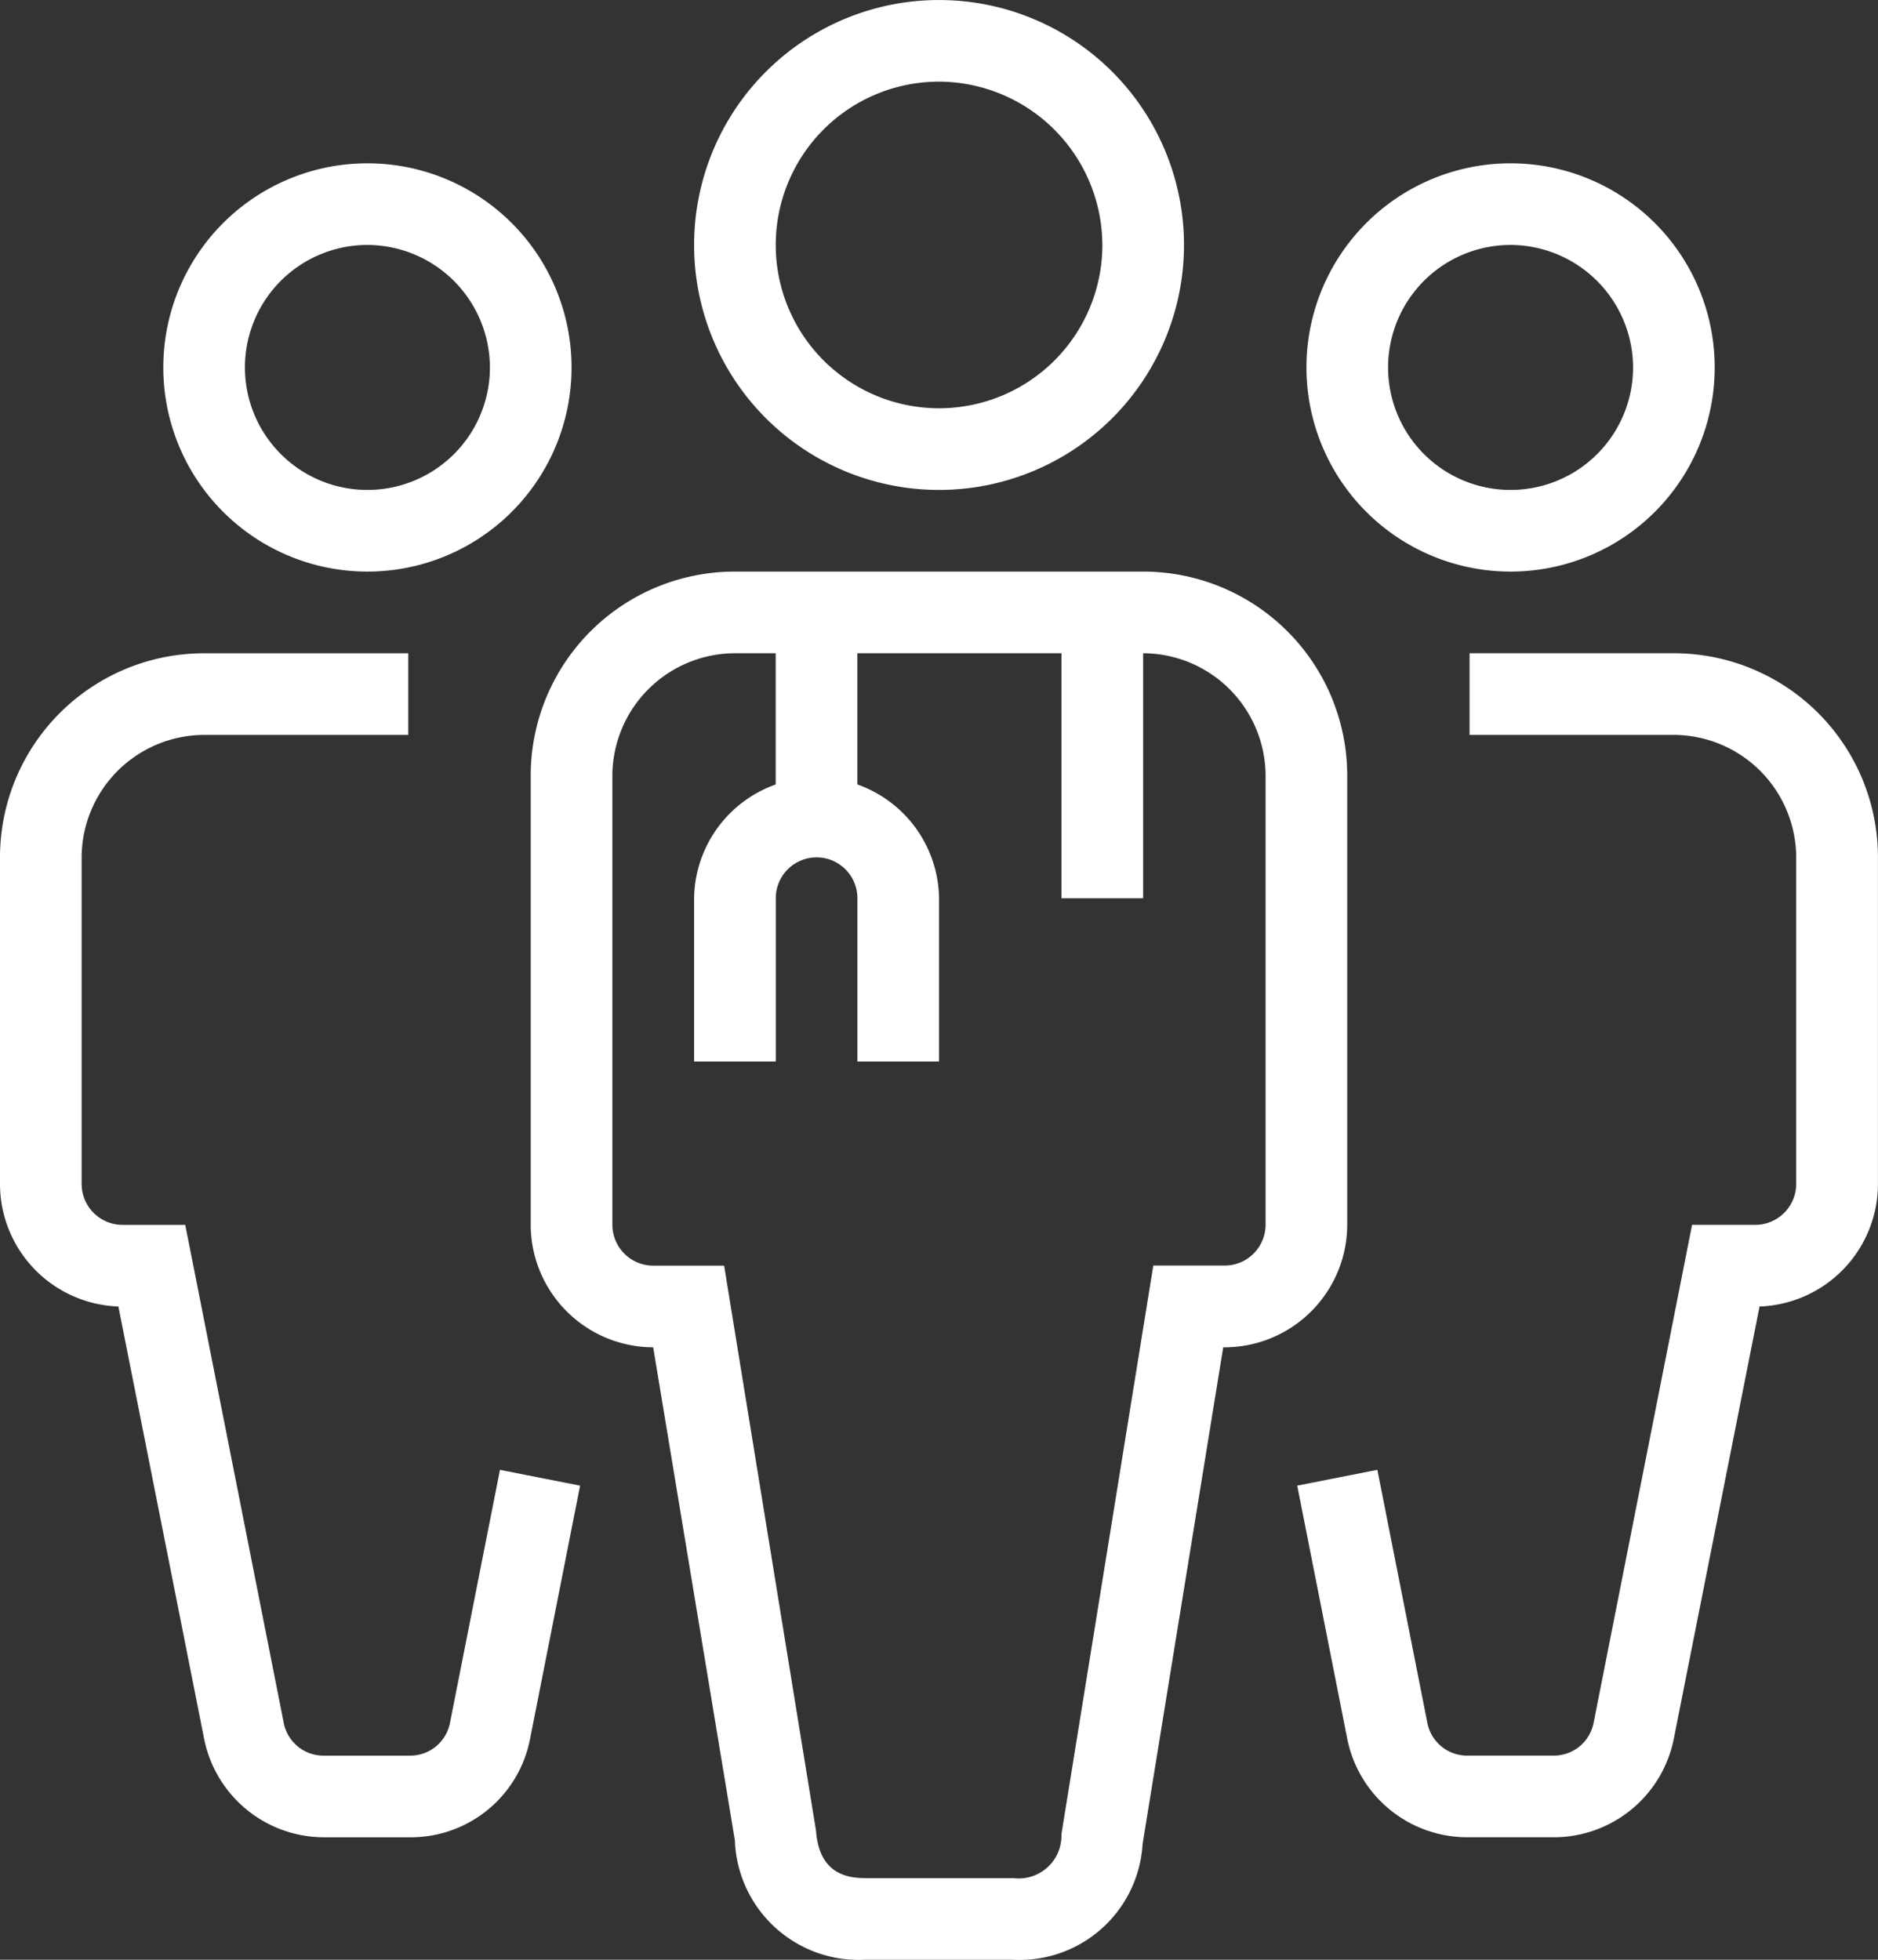 <svg id="doctor" xmlns="http://www.w3.org/2000/svg" width="75.636" height="78.924" viewBox="0 0 75.636 78.924">
  <rect x="0" y="0" width="75.636" height="78.924" fill="#333333" stroke="none"/>
  <path id="Path_1708" data-name="Path 1708" d="M50.889,59.11a8.221,8.221,0,1,1,8.221-8.221A8.219,8.219,0,0,1,50.889,59.11Zm0-13.154a4.933,4.933,0,1,0,4.933,4.933A4.947,4.947,0,0,0,50.889,45.956Zm0,0" transform="translate(-36.091 -36.091)" fill="#fff"/>
  <path id="Path_1709" data-name="Path 1709" d="M16.545,218.351H13.051a4.93,4.93,0,0,1-4.83-3.967L4.768,196.975A4.942,4.942,0,0,1,0,192.042V178.889a8.219,8.219,0,0,1,8.221-8.221h8.222v3.288H8.221a4.947,4.947,0,0,0-4.933,4.933v13.154a1.649,1.649,0,0,0,1.644,1.644H7.461l3.967,20.06a1.631,1.631,0,0,0,1.6,1.316h3.494a1.632,1.632,0,0,0,1.6-1.316l2.014-10.194,3.227.637-2.014,10.194a4.891,4.891,0,0,1-4.81,3.967Zm0,0" transform="translate(0 -144.359)" fill="#fff"/>
  <path id="Path_1710" data-name="Path 1710" d="M349.554,59.11a8.221,8.221,0,1,1,8.221-8.221A8.219,8.219,0,0,1,349.554,59.11Zm0-13.154a4.933,4.933,0,1,0,4.933,4.933A4.947,4.947,0,0,0,349.554,45.956Zm0,0" transform="translate(-288.716 -36.091)" fill="#fff"/>
  <path id="Path_1711" data-name="Path 1711" d="M349.272,218.351h-3.494a4.93,4.93,0,0,1-4.83-3.967l-2.014-10.194,3.227-.637,2.014,10.194a1.631,1.631,0,0,0,1.6,1.316h3.494a1.631,1.631,0,0,0,1.6-1.316l3.967-20.06h2.549a1.649,1.649,0,0,0,1.644-1.644V178.889a4.947,4.947,0,0,0-4.933-4.933h-8.221v-3.288H354.1a8.219,8.219,0,0,1,8.222,8.221v13.154a4.942,4.942,0,0,1-4.768,4.933L354.1,214.384a4.93,4.93,0,0,1-4.83,3.967Zm0,0" transform="translate(-286.688 -144.36)" fill="#fff"/>
  <path id="Path_1712" data-name="Path 1712" d="M191.2,19.731a9.865,9.865,0,1,1,9.865-9.865A9.868,9.868,0,0,1,191.2,19.731Zm0-16.443a6.577,6.577,0,1,0,6.577,6.577A6.6,6.6,0,0,0,191.2,3.288Zm0,0" transform="translate(-153.38)" fill="#fff"/>
  <path id="Path_1713" data-name="Path 1713" d="M158.111,205.237h-6a4.989,4.989,0,0,1-5.221-4.809L143.6,180.573a4.947,4.947,0,0,1-4.933-4.933V157.554a8.219,8.219,0,0,1,8.221-8.222h16.443a8.219,8.219,0,0,1,8.221,8.222V175.64a4.947,4.947,0,0,1-4.933,4.933h-.061l-3.247,20a4.963,4.963,0,0,1-5.2,4.665Zm-11.222-52.616a4.947,4.947,0,0,0-4.933,4.933V175.64a1.649,1.649,0,0,0,1.644,1.644h2.857l3.7,22.752c.1,1.316.761,1.912,1.953,1.912h6a1.719,1.719,0,0,0,1.932-1.768l3.7-22.9h2.878a1.649,1.649,0,0,0,1.644-1.644V157.554a4.947,4.947,0,0,0-4.933-4.933Zm0,0" transform="translate(-117.293 -126.313)" fill="#fff"/>
  <path id="Path_1714" data-name="Path 1714" d="M191.2,214.177h-3.288V207.6a1.644,1.644,0,1,0-3.288,0v6.577h-3.289V207.6a4.933,4.933,0,0,1,9.865,0Zm0,0" transform="translate(-153.38 -171.427)" fill="#fff"/>
  <path id="Path_1715" data-name="Path 1715" d="M202.668,160h3.288v8.221h-3.288Zm0,0" transform="translate(-171.427 -135.336)" fill="#fff"/>
  <path id="Path_1716" data-name="Path 1716" d="M277.332,160h3.289v11.51h-3.289Zm0,0" transform="translate(-234.582 -135.336)" fill="#fff"/>
</svg>

